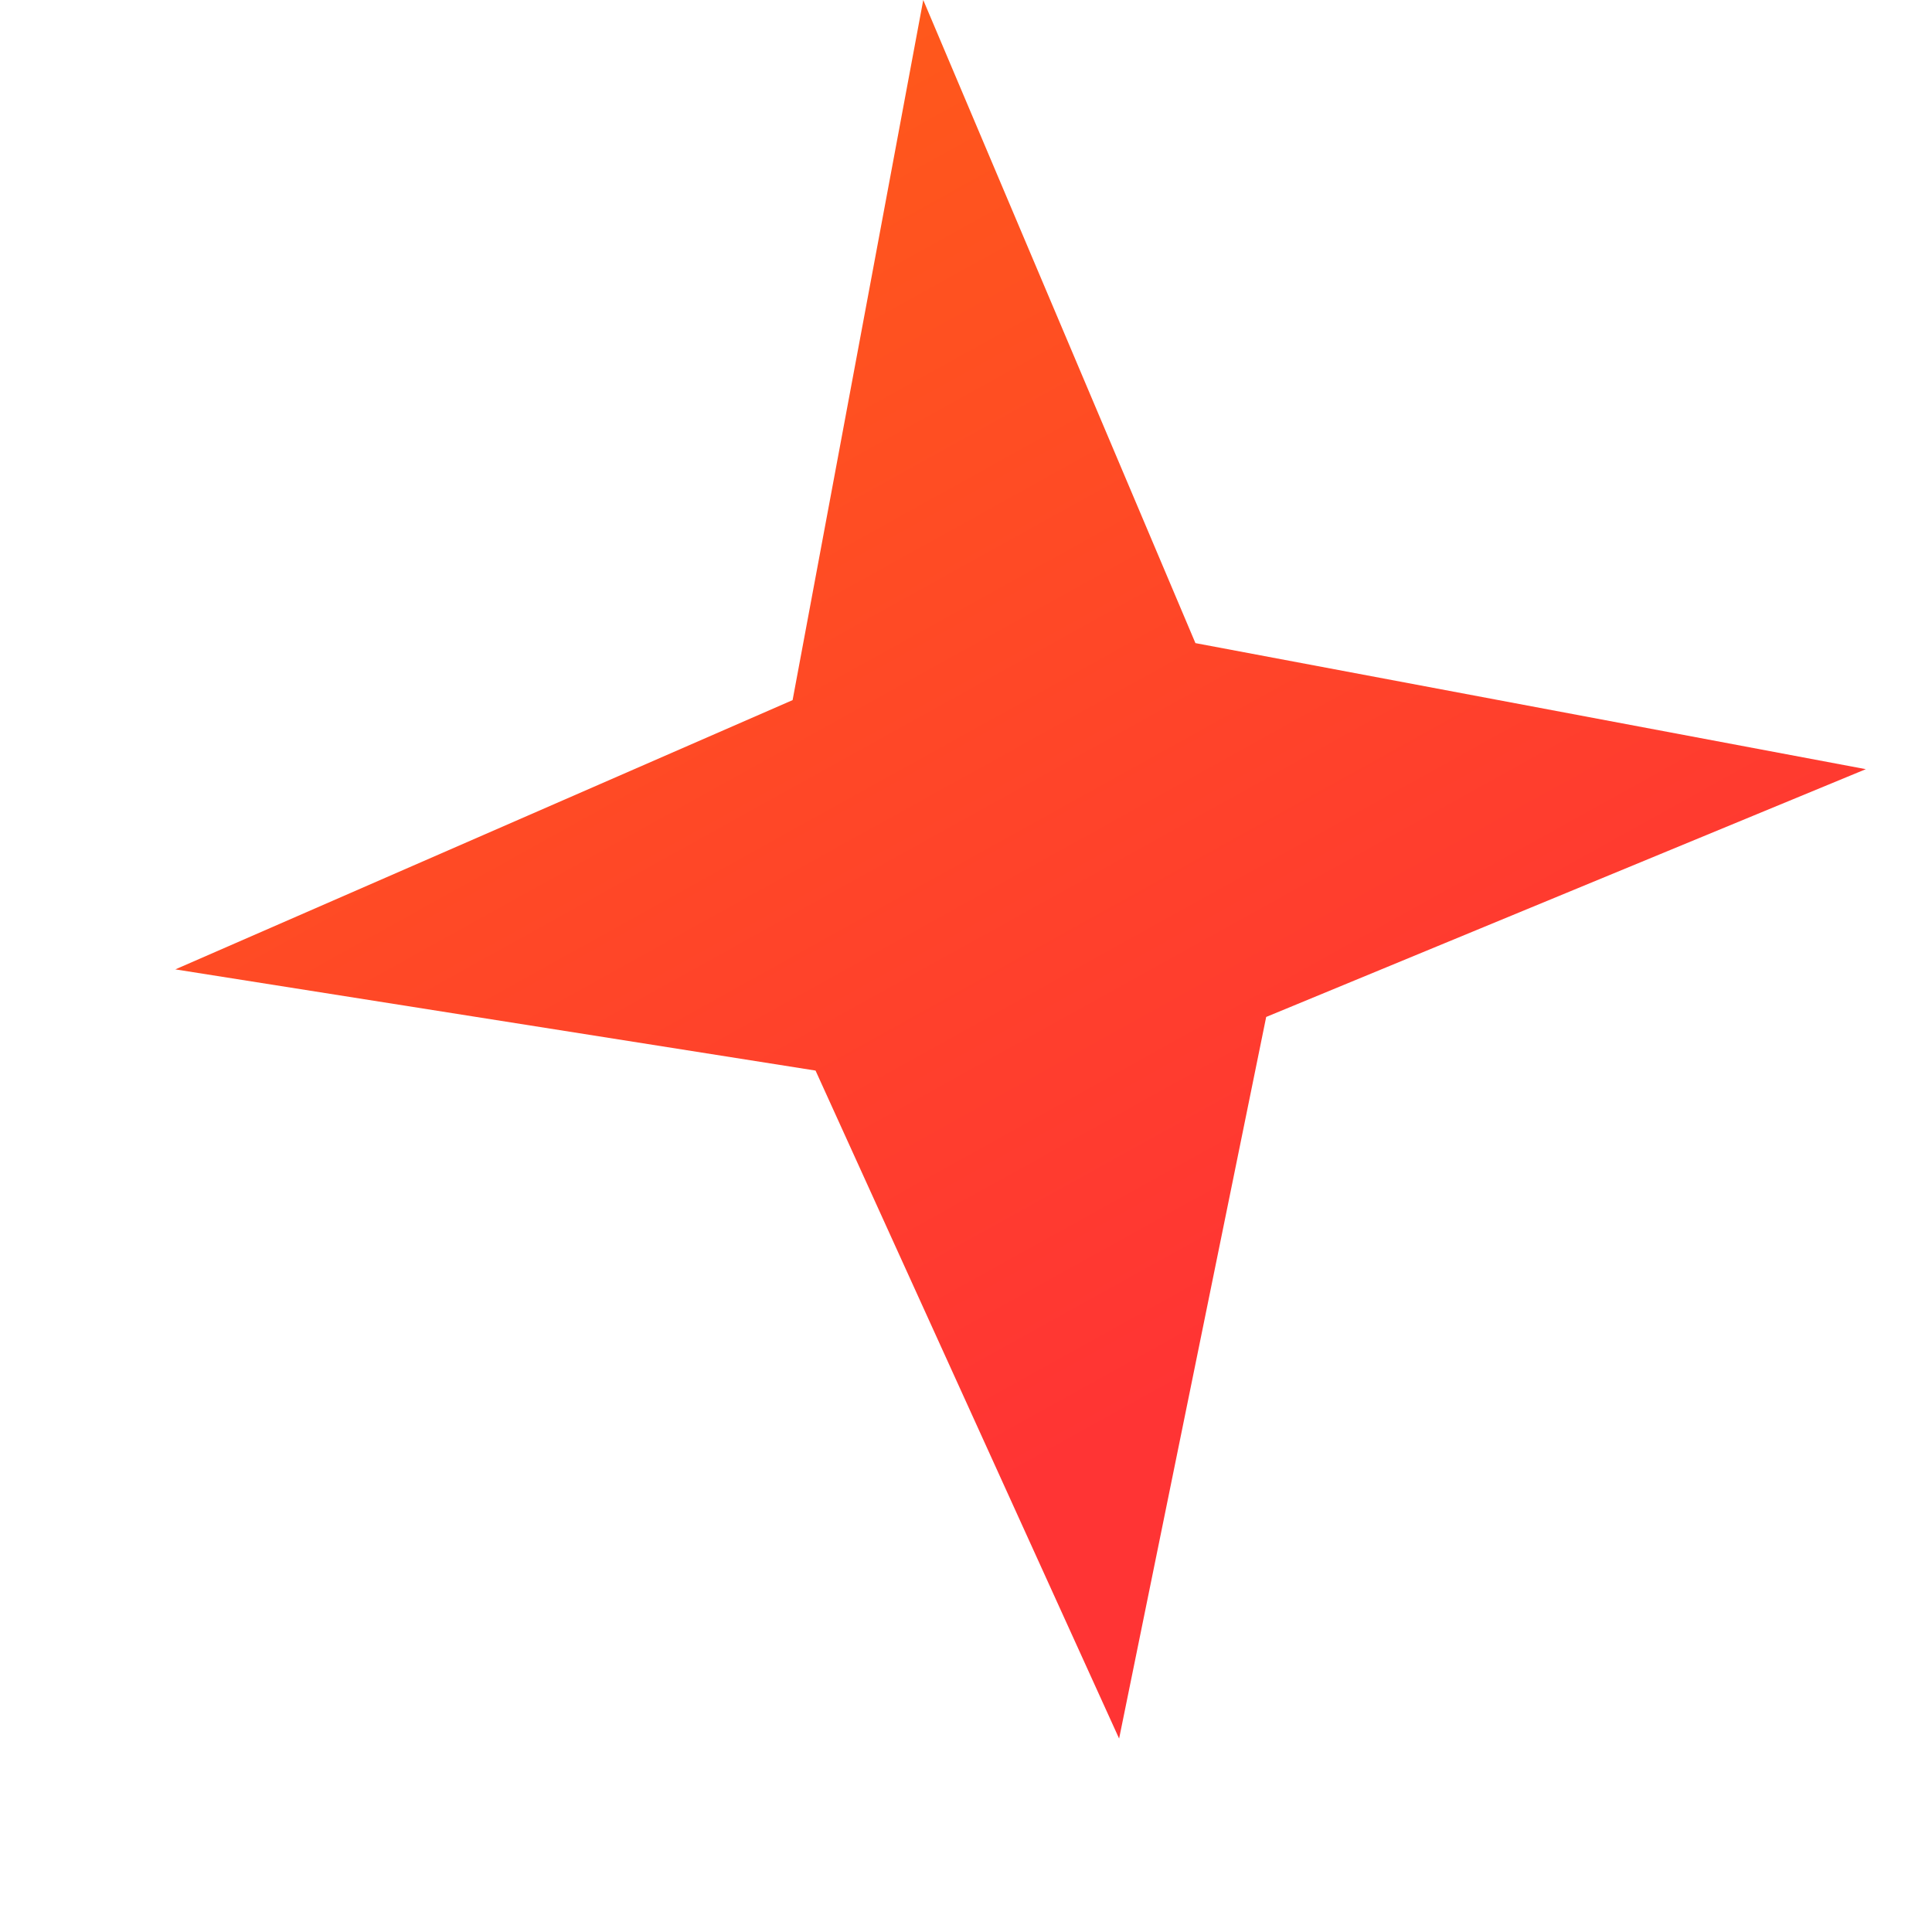 <?xml version="1.0" encoding="UTF-8"?>
<svg width="8px" height="8px" viewBox="0 0 8 8" version="1.1" xmlns="http://www.w3.org/2000/svg" xmlns:xlink="http://www.w3.org/1999/xlink">
    <title>路径</title>
    <defs>
        <linearGradient x1="14.764%" y1="12.157%" x2="53.103%" y2="83.646%" id="linearGradient-1">
            <stop stop-color="#FF5A1A" offset="0%"></stop>
            <stop stop-color="#FF3434" offset="100%"></stop>
        </linearGradient>
    </defs>
    <g id="列表页" stroke="none" stroke-width="1" fill="none" fill-rule="evenodd">
        <g id="250312-整体优化" transform="translate(-516, -254)" fill="url(#linearGradient-1)" fill-rule="nonzero">
            <polygon id="路径" points="516.726 258.014 519.282 256.899 519.823 254 520.95 256.663 523.726 257.185 521.243 258.211 520.634 261.199 519.377 258.433"></polygon>
        </g>
    </g>
</svg>